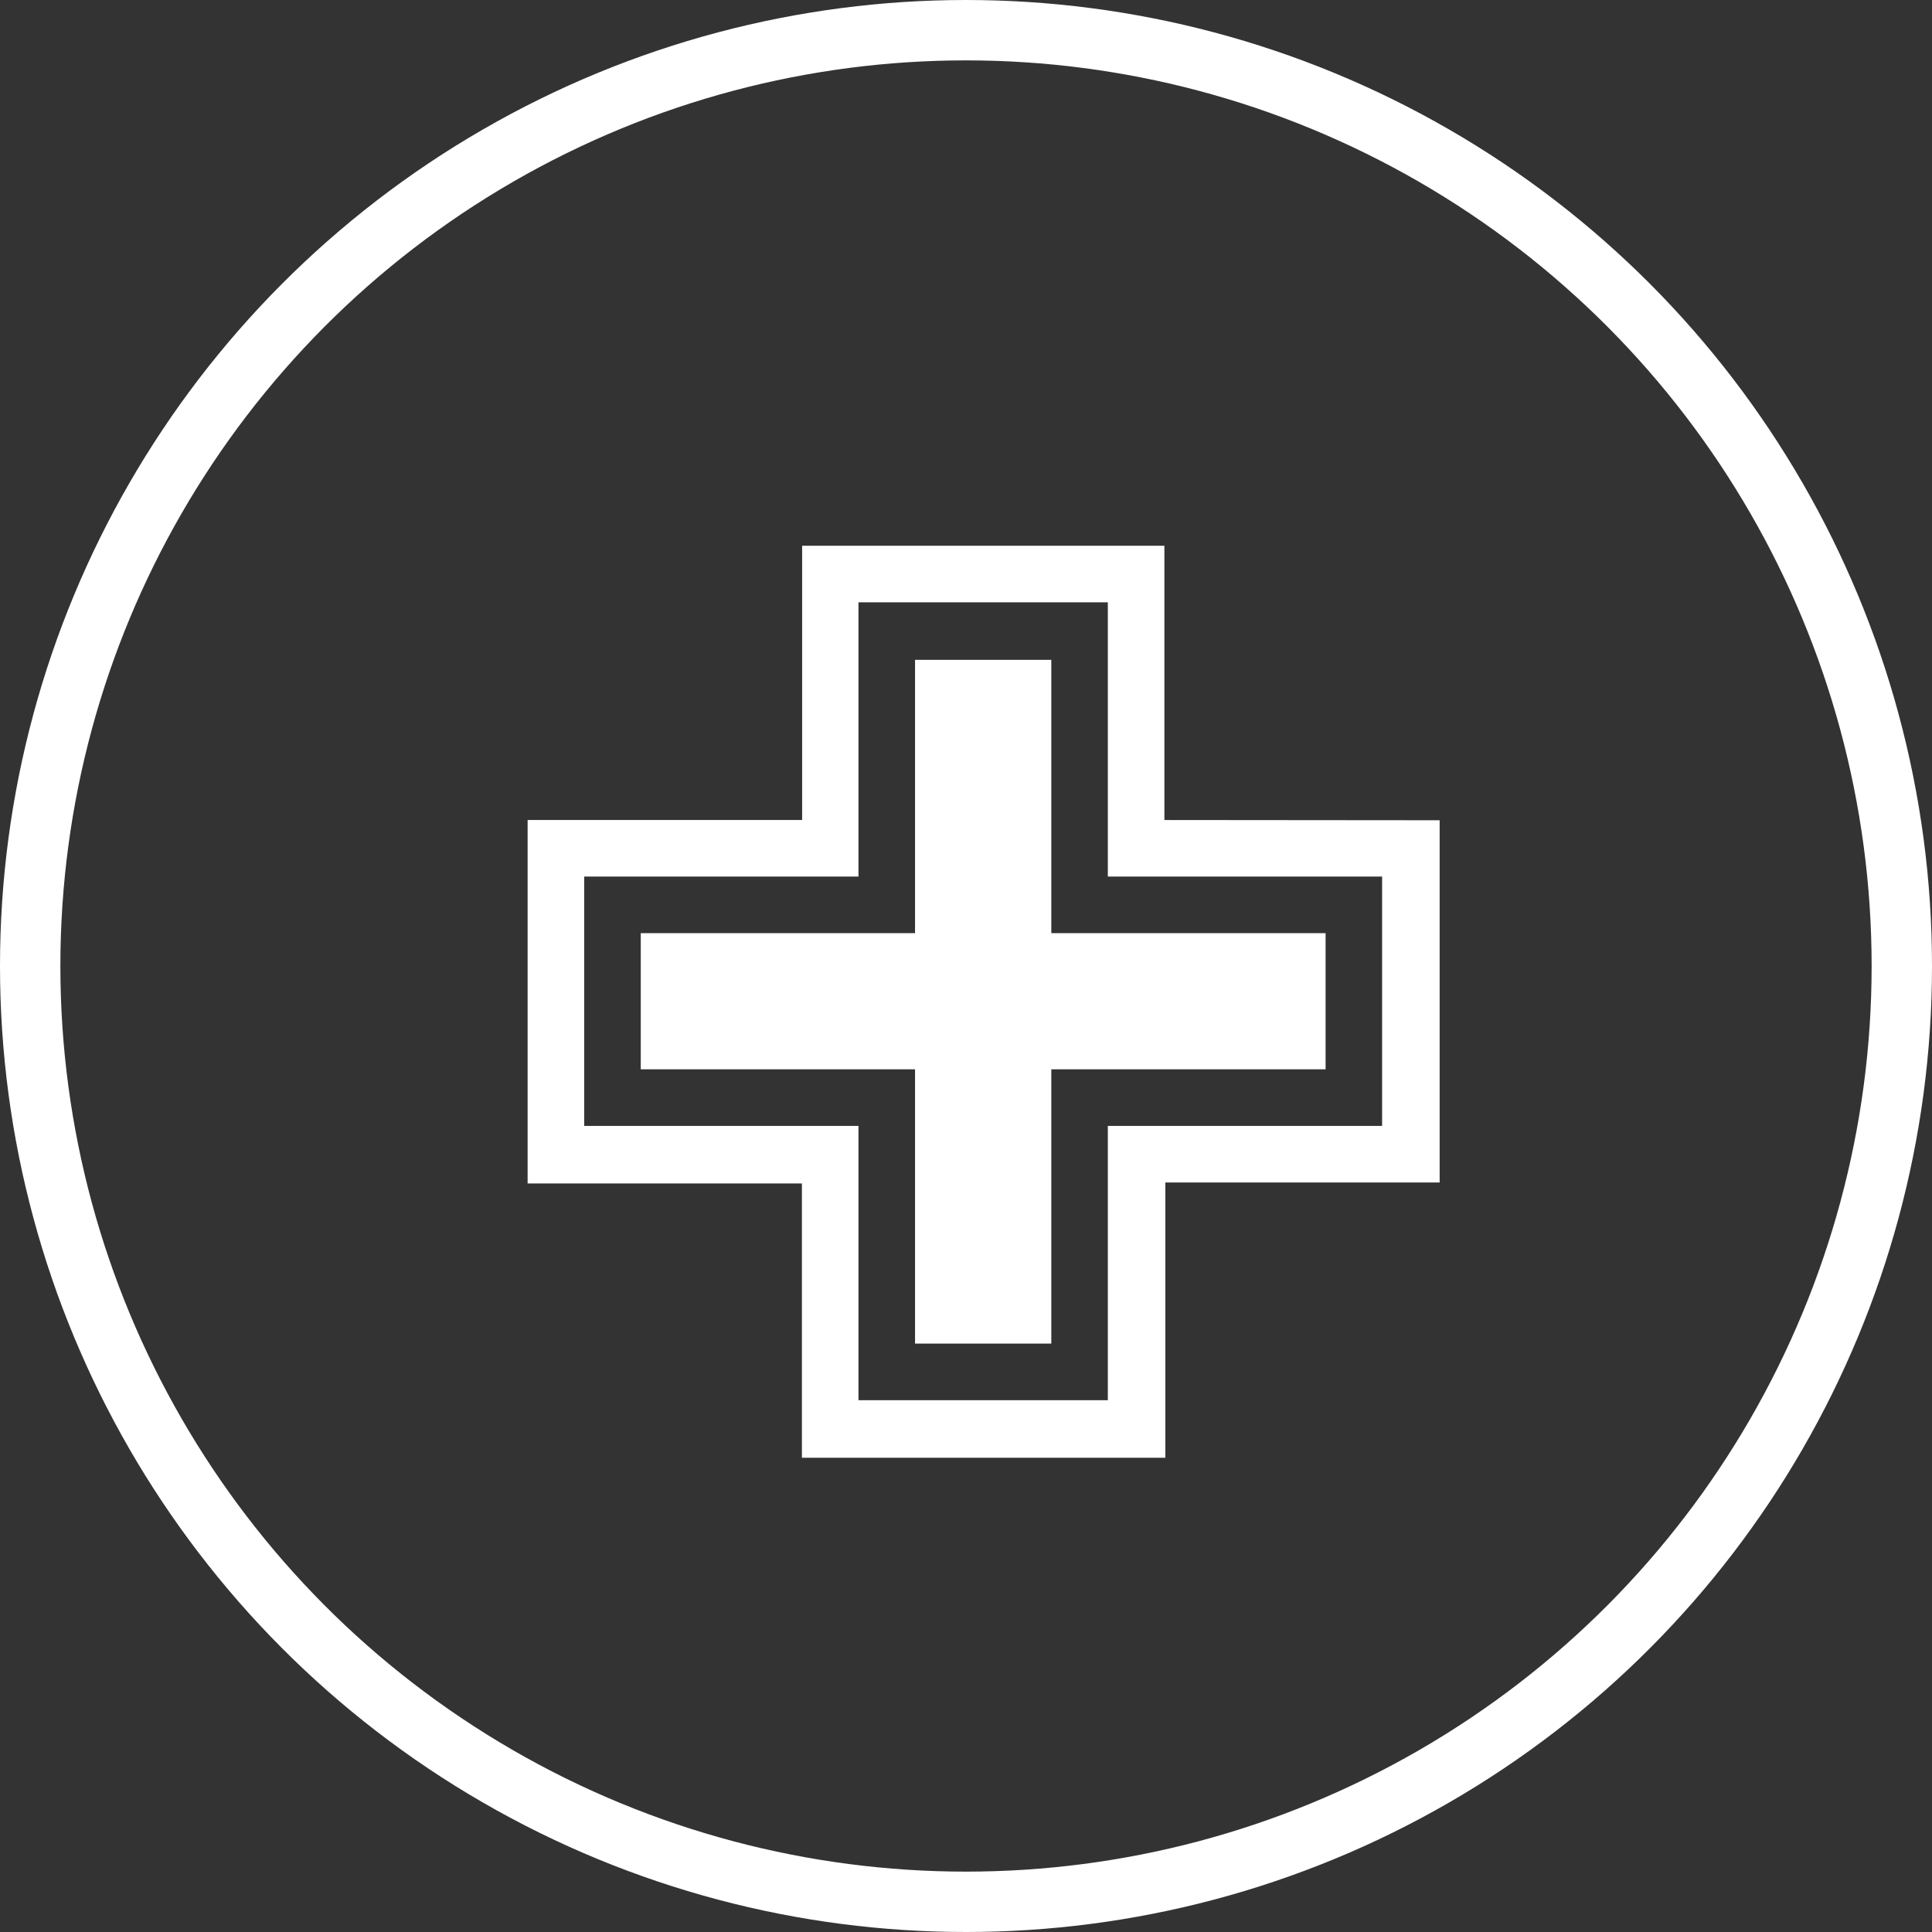 <svg xmlns="http://www.w3.org/2000/svg" width="32" height="32" viewBox="0 0 32 32">
  <rect x="0" y="0" width="32" height="32" fill="#333333" stroke="none"/>
  <g id="Group_1038" data-name="Group 1038" transform="translate(-0.2)">
    <g id="Group_189" data-name="Group 189" transform="translate(0 0)">
      <g id="Ellipse_148" data-name="Ellipse 148" transform="translate(0.2 0)" fill="none" stroke="#fff" stroke-width="1">
        <circle cx="16" cy="16" r="16" stroke="none"/>
        <circle cx="16" cy="16" r="15.5" fill="none"/>
      </g>
    </g>
    <g id="Group_195" data-name="Group 195" transform="translate(8.939 9.039)">
      <g id="Group_195-2" data-name="Group 195" transform="translate(0 0)">
        <path id="Path_307" data-name="Path 307" d="M13.047,7.043V2.5h-6V7.043H2.5v6.02H7.043v4.543h6.02V13.047h4.543v-6Zm3.606,5.067H12.11v4.543H7.98V12.11H3.437V7.98H7.98V3.437h4.13V7.98h4.543Z" transform="translate(-2.5 -2.5)" fill="#fff"/>
        <path id="Path_308" data-name="Path 308" d="M21.1,14.4H18.843v4.527H14.3v2.255h4.543v4.543H21.1V21.182h4.543V18.927H21.1Z" transform="translate(-12.426 -12.51)" fill="#fff"/>
      </g>
    </g>
  </g>
</svg>
